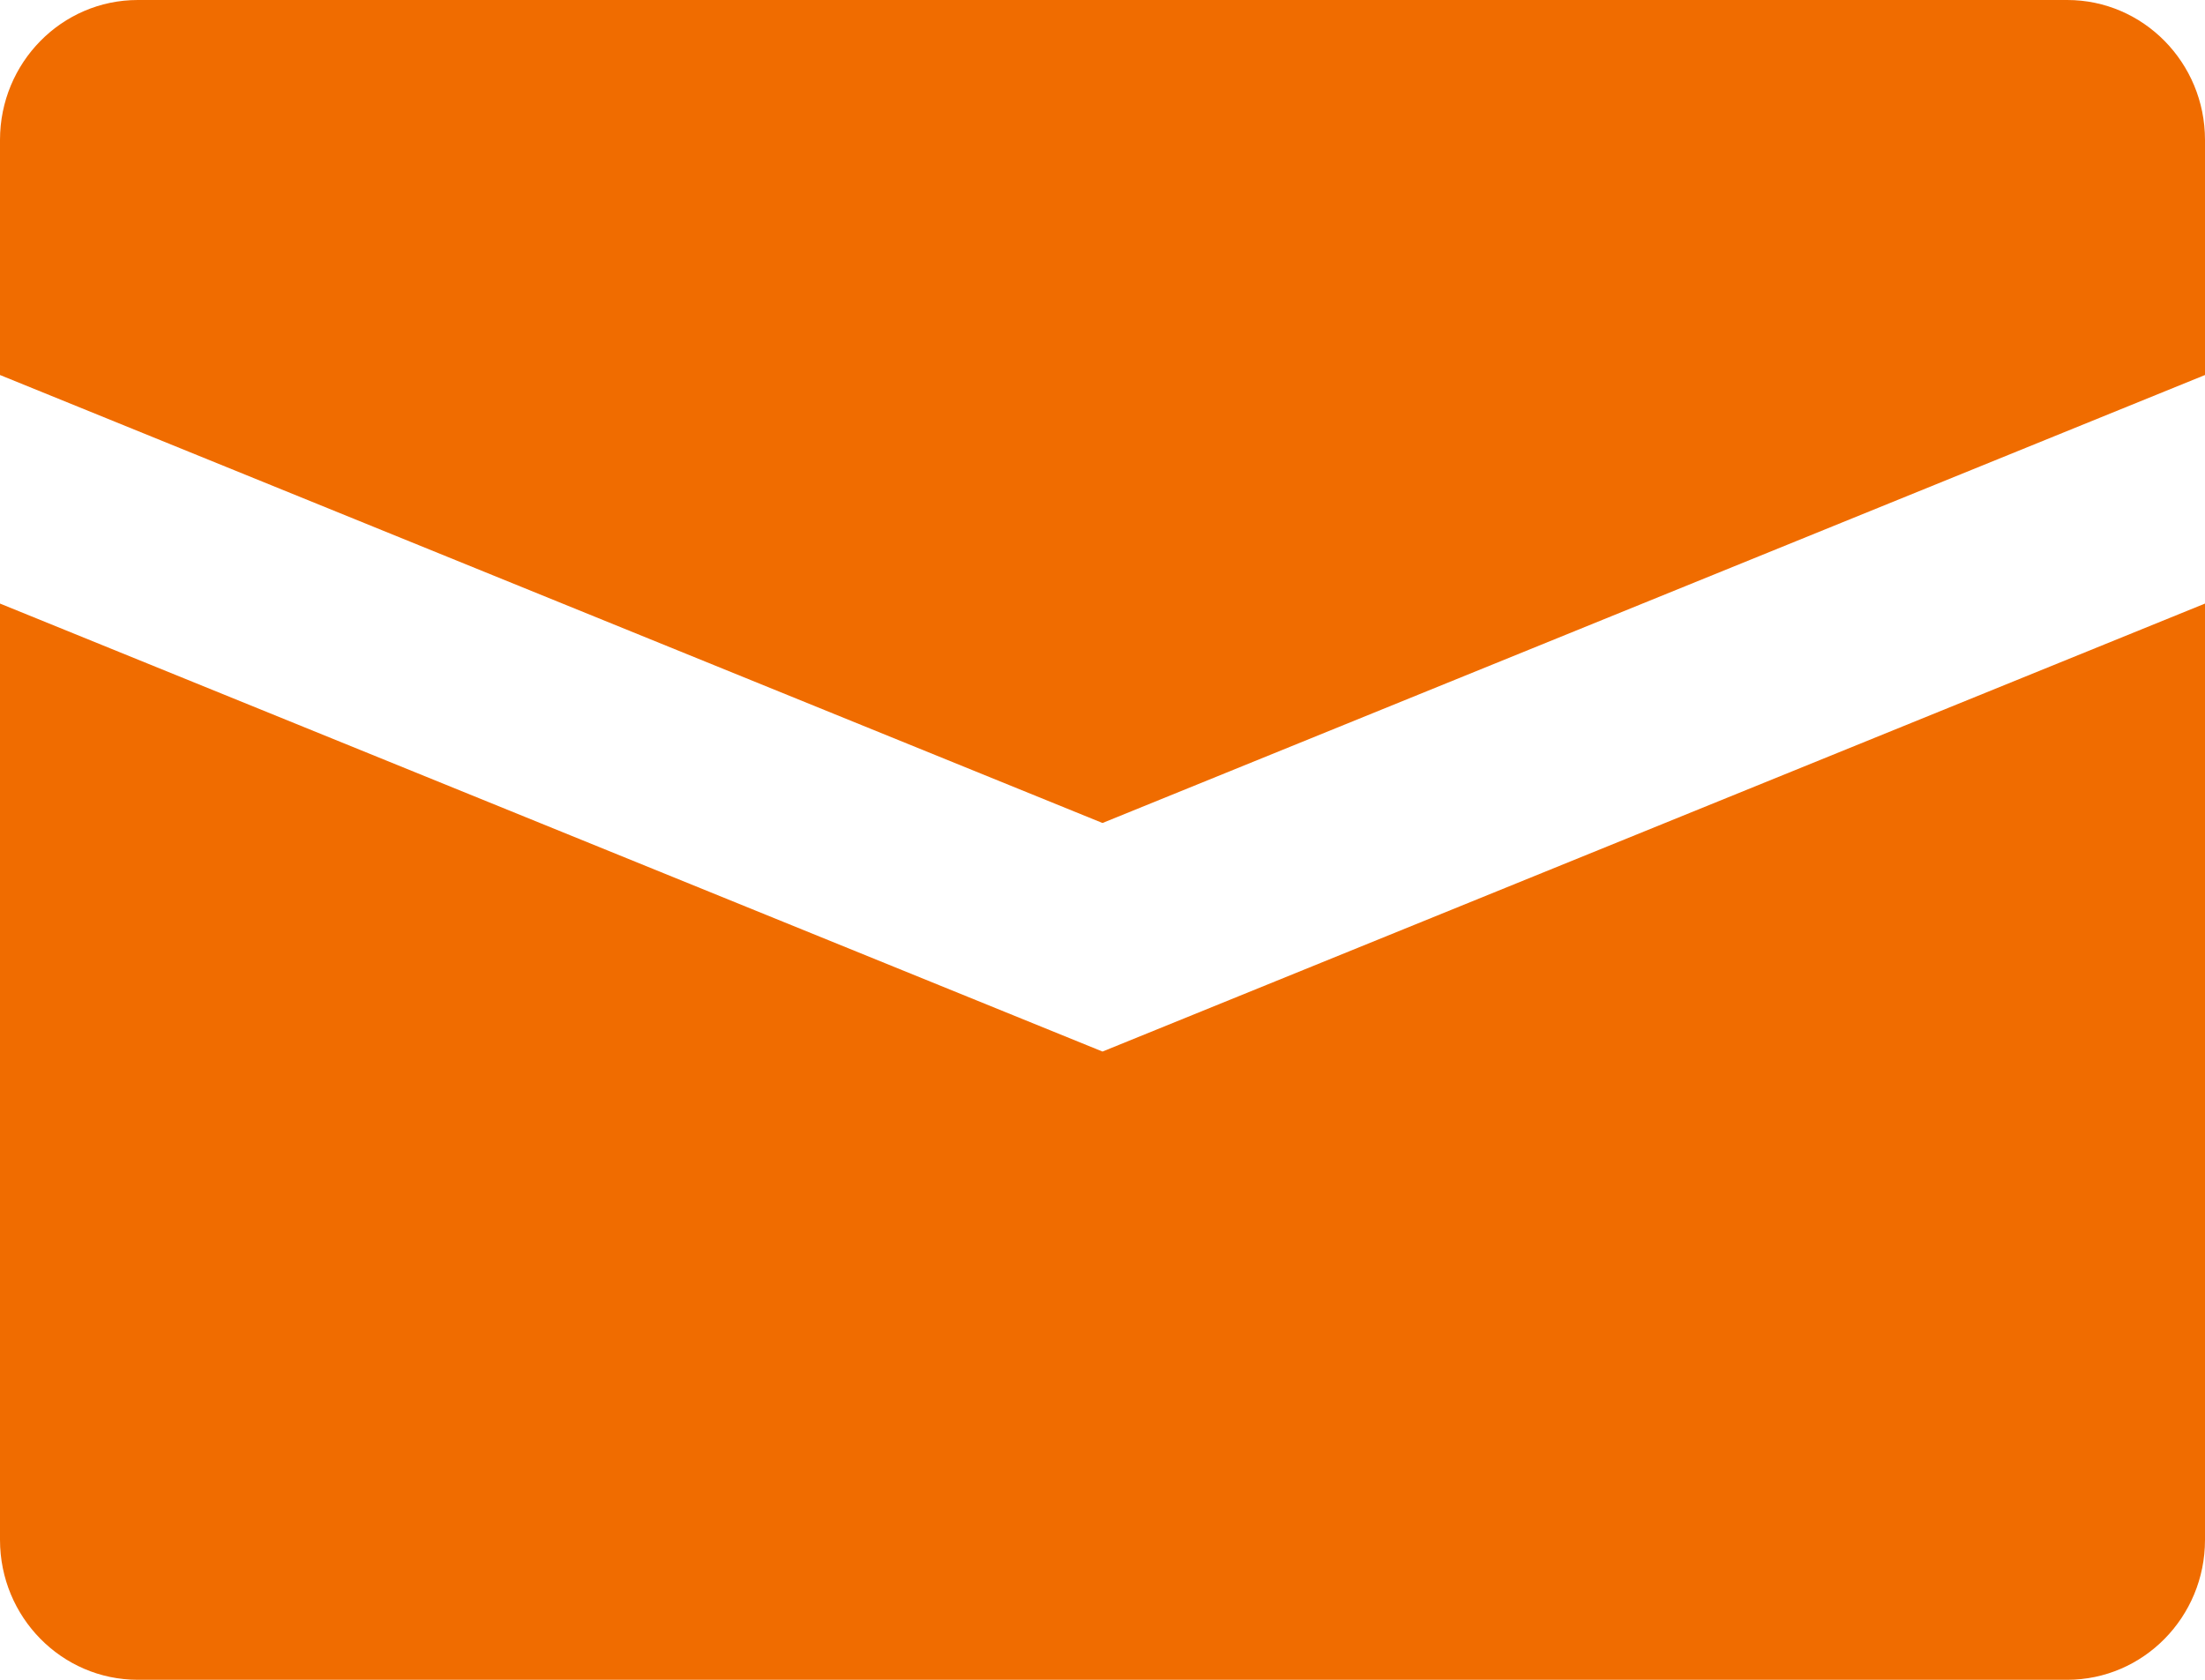<?xml version="1.0" encoding="UTF-8"?>
<svg viewBox="0 0 21 16" version="1.1" xmlns="http://www.w3.org/2000/svg" xmlns:xlink="http://www.w3.org/1999/xlink">
    <defs></defs>
    <g id="Symbols" stroke="none" stroke-width="1" fill="none" fill-rule="evenodd">
        <g id="icon_mail" fill="#F06C00">
            <g id="Shape">
                <path d="M19.688,0 L1.312,0 C0.588,-4.50902501e-17 8.87714298e-17,0.597 0,1.333 L0,3.572 L10.5,7.839 L21,3.572 L21,1.333 C21,0.597 20.412,4.50902501e-17 19.688,0 Z M0,5.749 L0,14.667 C8.87714298e-17,15.403 0.588,16 1.312,16 L19.688,16 C20.412,16 21,15.403 21,14.667 L21,5.749 L10.5,10.016 L0,5.749 Z"></path>
            </g>
        </g>
    </g>
</svg>